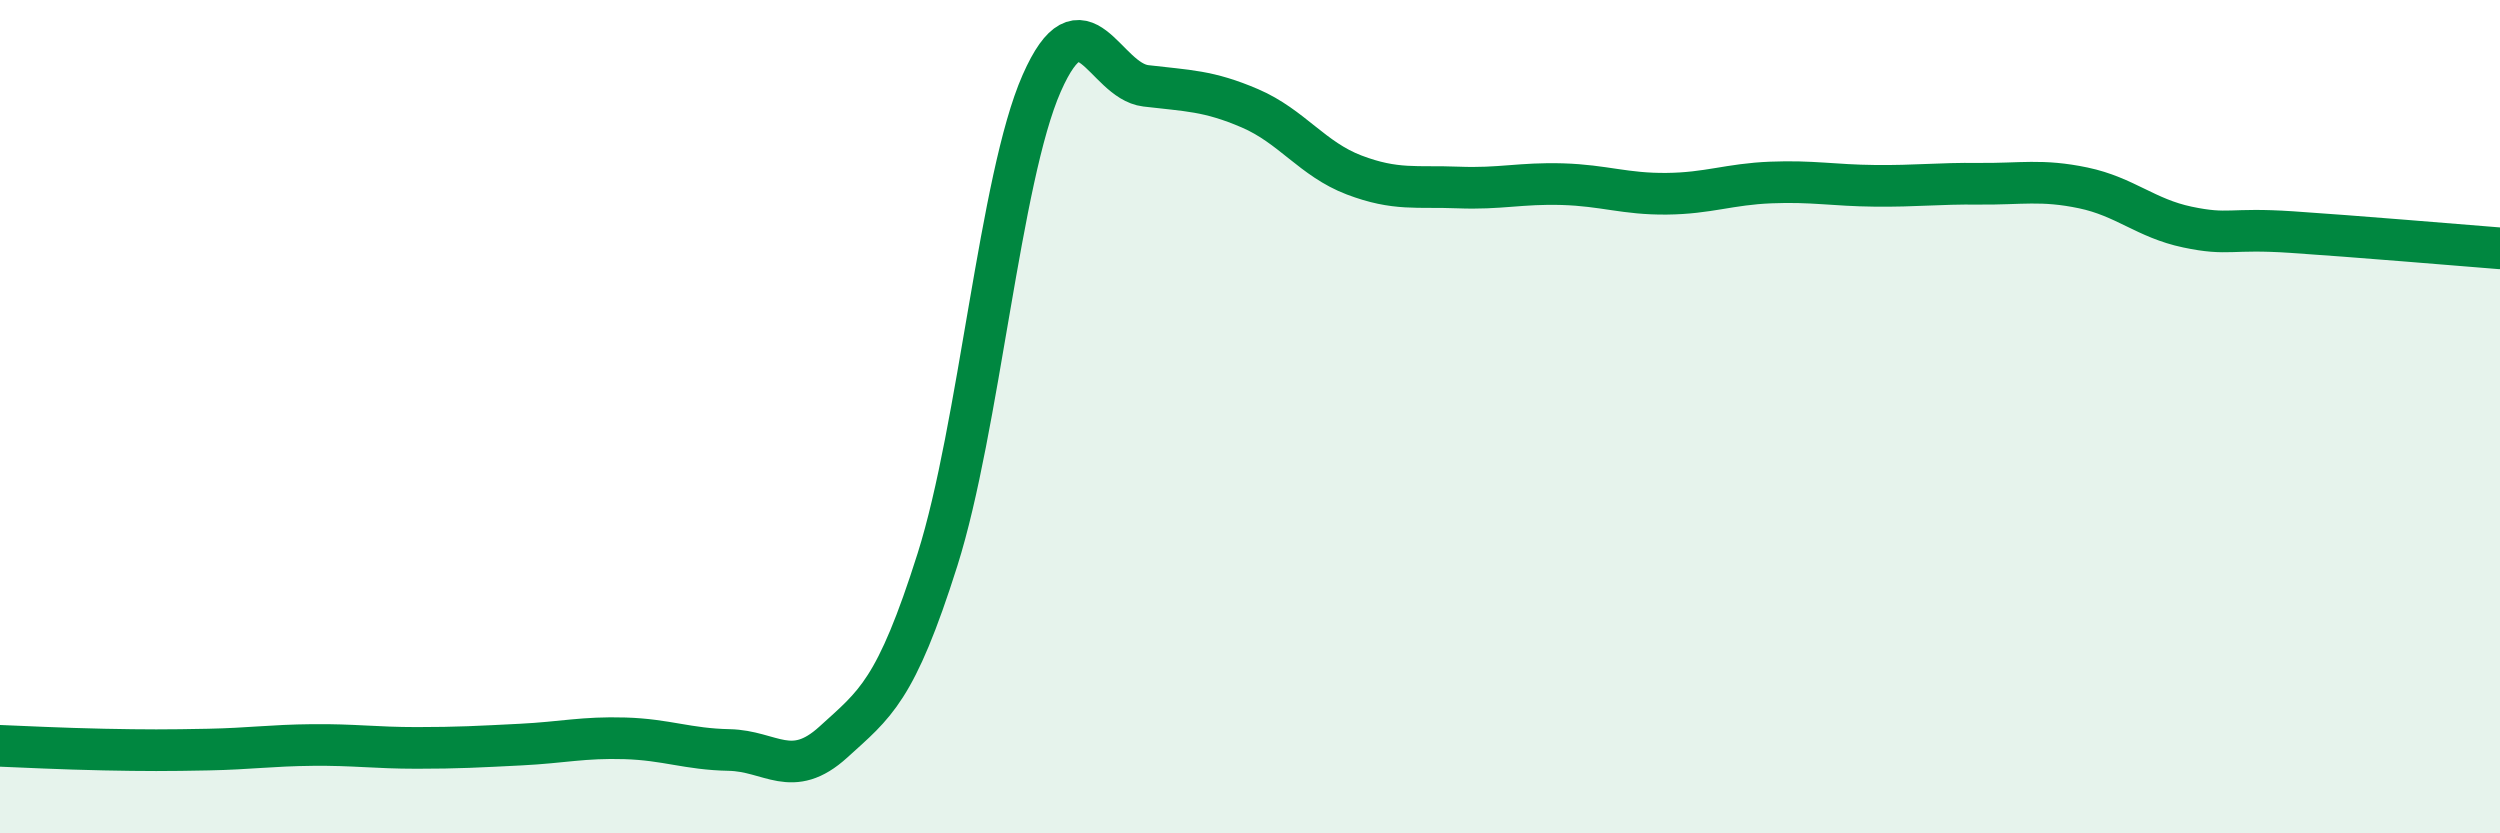 
    <svg width="60" height="20" viewBox="0 0 60 20" xmlns="http://www.w3.org/2000/svg">
      <path
        d="M 0,17.9 C 0.5,17.92 1.5,17.97 2.5,17.99 C 3.5,18.01 4,18.01 5,17.99 C 6,17.97 6.5,17.89 7.5,17.88 C 8.5,17.87 9,17.95 10,17.95 C 11,17.95 11.5,17.92 12.5,17.87 C 13.5,17.82 14,17.69 15,17.72 C 16,17.75 16.5,17.98 17.5,18 C 18.5,18.02 19,18.72 20,17.81 C 21,16.9 21.5,16.59 22.5,13.43 C 23.5,10.27 24,4.27 25,2 C 26,-0.27 26.5,1.94 27.5,2.06 C 28.5,2.18 29,2.17 30,2.6 C 31,3.03 31.5,3.82 32.5,4.2 C 33.5,4.58 34,4.46 35,4.5 C 36,4.54 36.5,4.39 37.5,4.42 C 38.5,4.45 39,4.66 40,4.65 C 41,4.64 41.5,4.42 42.5,4.38 C 43.5,4.34 44,4.45 45,4.46 C 46,4.47 46.5,4.4 47.5,4.41 C 48.5,4.42 49,4.3 50,4.51 C 51,4.72 51.5,5.24 52.5,5.45 C 53.5,5.66 53.5,5.47 55,5.57 C 56.5,5.67 59,5.88 60,5.96L60 20L0 20Z"
        fill="#008740"
        opacity="0.1"
        stroke-linecap="round"
        stroke-linejoin="round"
      />
      <path
        d="M 0,17.9 C 0.5,17.92 1.5,17.97 2.5,17.99 C 3.5,18.01 4,18.01 5,17.99 C 6,17.97 6.5,17.89 7.5,17.88 C 8.5,17.87 9,17.95 10,17.95 C 11,17.95 11.5,17.92 12.5,17.87 C 13.5,17.82 14,17.69 15,17.72 C 16,17.75 16.5,17.98 17.5,18 C 18.5,18.02 19,18.72 20,17.81 C 21,16.9 21.5,16.59 22.5,13.43 C 23.5,10.27 24,4.27 25,2 C 26,-0.27 26.5,1.94 27.5,2.06 C 28.5,2.18 29,2.17 30,2.6 C 31,3.03 31.5,3.82 32.5,4.2 C 33.5,4.58 34,4.46 35,4.5 C 36,4.54 36.5,4.39 37.5,4.42 C 38.5,4.45 39,4.66 40,4.65 C 41,4.64 41.5,4.42 42.5,4.38 C 43.5,4.34 44,4.45 45,4.46 C 46,4.47 46.5,4.4 47.5,4.41 C 48.5,4.42 49,4.3 50,4.51 C 51,4.72 51.5,5.24 52.5,5.45 C 53.5,5.66 53.5,5.47 55,5.57 C 56.5,5.67 59,5.88 60,5.96"
        stroke="#008740"
        stroke-width="1"
        fill="none"
        stroke-linecap="round"
        stroke-linejoin="round"
      />
    </svg>
  